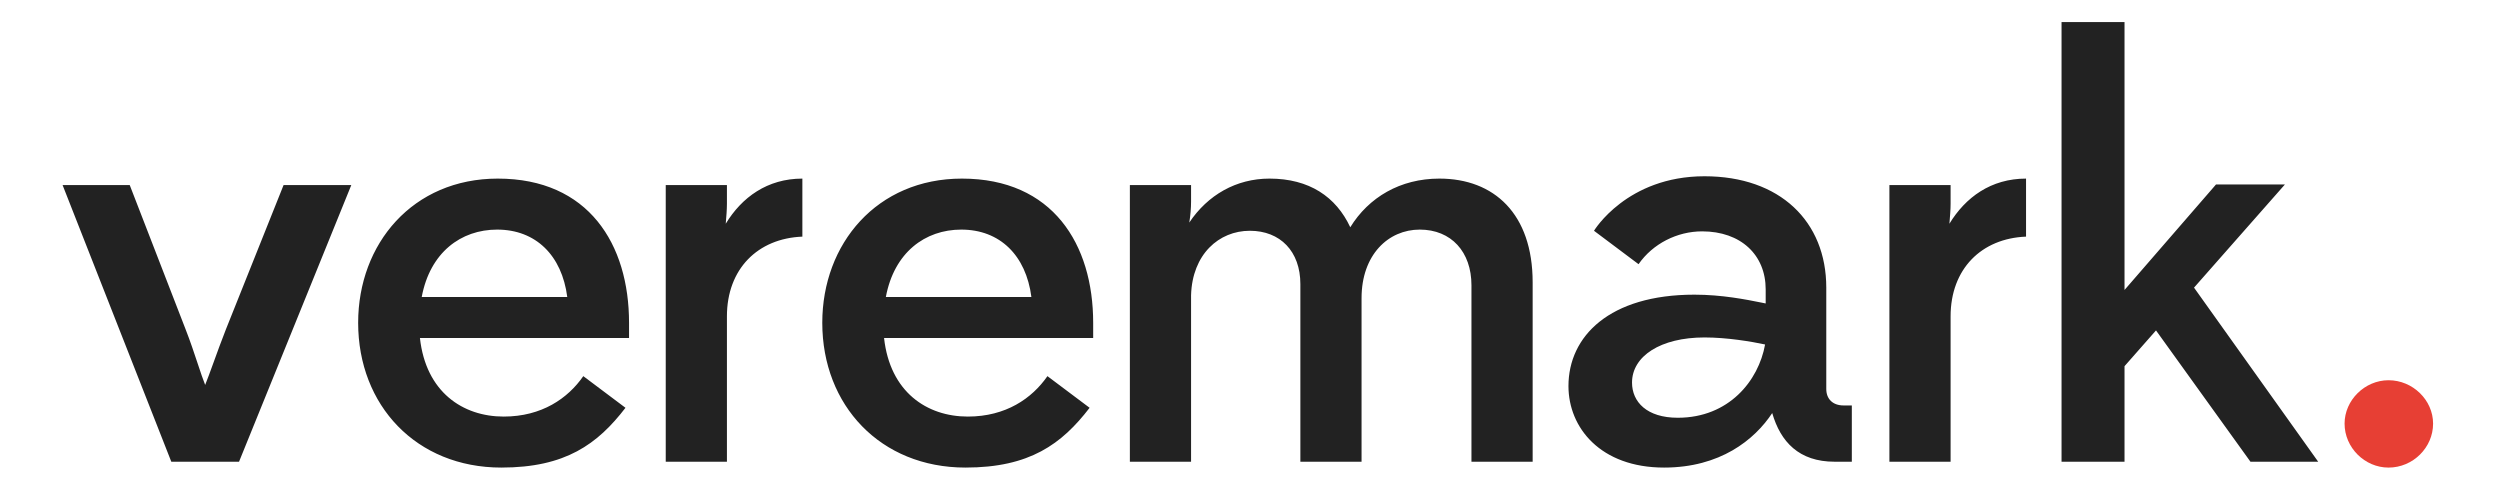<svg width="230" height="46" viewBox="0 0 230 46" fill="none" xmlns="http://www.w3.org/2000/svg">
<g clip-path="url(#clip0_802_14635)">
<path fill-rule="evenodd" clip-rule="evenodd" d="M207.042 42.478H213.273L201.85 26.462L210.212 16.971H203.873L195.456 26.677V2.033H189.662V42.478H195.456V33.688L198.352 30.398L207.042 42.478ZM170.368 42.478H168.783C165.504 42.478 163.809 40.644 163.044 38.002C161.404 40.482 158.235 43.017 153.097 43.017C147.249 43.017 144.298 39.35 144.298 35.521C144.298 30.938 148.069 27.109 155.885 27.109C158.422 27.109 160.643 27.556 162.051 27.839C162.19 27.867 162.321 27.893 162.443 27.918V26.623C162.443 23.442 160.148 21.285 156.595 21.285C154.299 21.285 152.059 22.417 150.747 24.305L146.648 21.231C146.648 21.231 149.654 16.216 156.814 16.216C163.755 16.216 168.018 20.368 168.018 26.462V35.791C168.018 36.708 168.619 37.301 169.603 37.301H170.368V42.478ZM46.121 43.017C38.306 43.017 32.95 37.301 32.95 29.697C32.95 22.417 37.978 16.431 45.793 16.431C54.155 16.431 57.872 22.471 57.872 29.697V31.099H38.634C39.18 36.06 42.569 38.325 46.34 38.325C49.838 38.325 52.243 36.654 53.664 34.605L57.544 37.517C54.975 40.86 52.024 43.017 46.121 43.017ZM21.991 42.478H15.76L5.758 17.025H11.934L17.072 30.29C17.494 31.363 17.867 32.484 18.19 33.456C18.451 34.242 18.68 34.931 18.875 35.413C19.079 34.912 19.341 34.189 19.641 33.363C19.985 32.414 20.379 31.329 20.788 30.29L26.09 17.025H32.32L21.991 42.478ZM38.798 27.324C39.563 23.226 42.405 21.123 45.739 21.123C49.291 21.123 51.696 23.496 52.188 27.324H38.798ZM73.818 16.431V21.77C69.719 21.932 66.877 24.736 66.877 29.104V42.478H61.248V17.025H66.877V18.75C66.877 19.29 66.823 19.937 66.768 20.584C68.243 18.157 70.594 16.431 73.818 16.431ZM75.65 29.697C75.65 37.301 81.006 43.017 88.822 43.017C94.724 43.017 97.676 40.86 100.244 37.517L96.364 34.605C94.943 36.654 92.538 38.325 89.04 38.325C85.269 38.325 81.881 36.06 81.334 31.099H100.572V29.697C100.572 22.471 96.856 16.431 88.494 16.431C80.678 16.431 75.65 22.417 75.65 29.697ZM88.439 21.123C85.105 21.123 82.263 23.226 81.498 27.324H94.888C94.396 23.496 91.992 21.123 88.439 21.123ZM103.948 42.478H109.578V27.163C109.687 23.388 112.146 21.231 114.988 21.231C117.776 21.231 119.634 23.118 119.634 26.138V42.478H125.263V27.432C125.263 23.442 127.723 21.123 130.619 21.123C133.516 21.123 135.374 23.172 135.374 26.246V42.478H141.004V25.976C141.004 19.667 137.451 16.431 132.423 16.431C128.816 16.431 125.919 18.157 124.225 20.907C122.913 18.103 120.454 16.431 116.792 16.431C113.731 16.431 111.108 17.941 109.414 20.476C109.523 19.829 109.578 19.128 109.578 18.535V17.025H103.948V42.478ZM162.388 31.692C161.787 35.036 159.054 38.433 154.354 38.433C151.512 38.433 150.146 36.977 150.146 35.197C150.146 32.771 152.769 31.045 156.814 31.045C158.89 31.045 161.131 31.423 162.388 31.692ZM186.396 16.431V21.77C182.297 21.932 179.455 24.736 179.455 29.104V42.478H173.825V17.025H179.455V18.75C179.455 19.29 179.4 19.937 179.346 20.584C180.821 18.157 183.171 16.431 186.396 16.431Z" fill="#222222"/>
<path d="M215.701 38.973C215.701 36.816 217.559 34.982 219.745 34.982C221.986 34.982 223.844 36.816 223.844 38.973C223.844 41.184 221.986 43.018 219.745 43.018C217.559 43.018 215.701 41.184 215.701 38.973Z" fill="#E73F34"/>
</g>
<defs>
<clipPath id="clip0_802_14635">
<rect width="218.144" height="40.987" fill="white" transform="translate(5.758 2.033)"/>
</clipPath>
</defs>
</svg>
